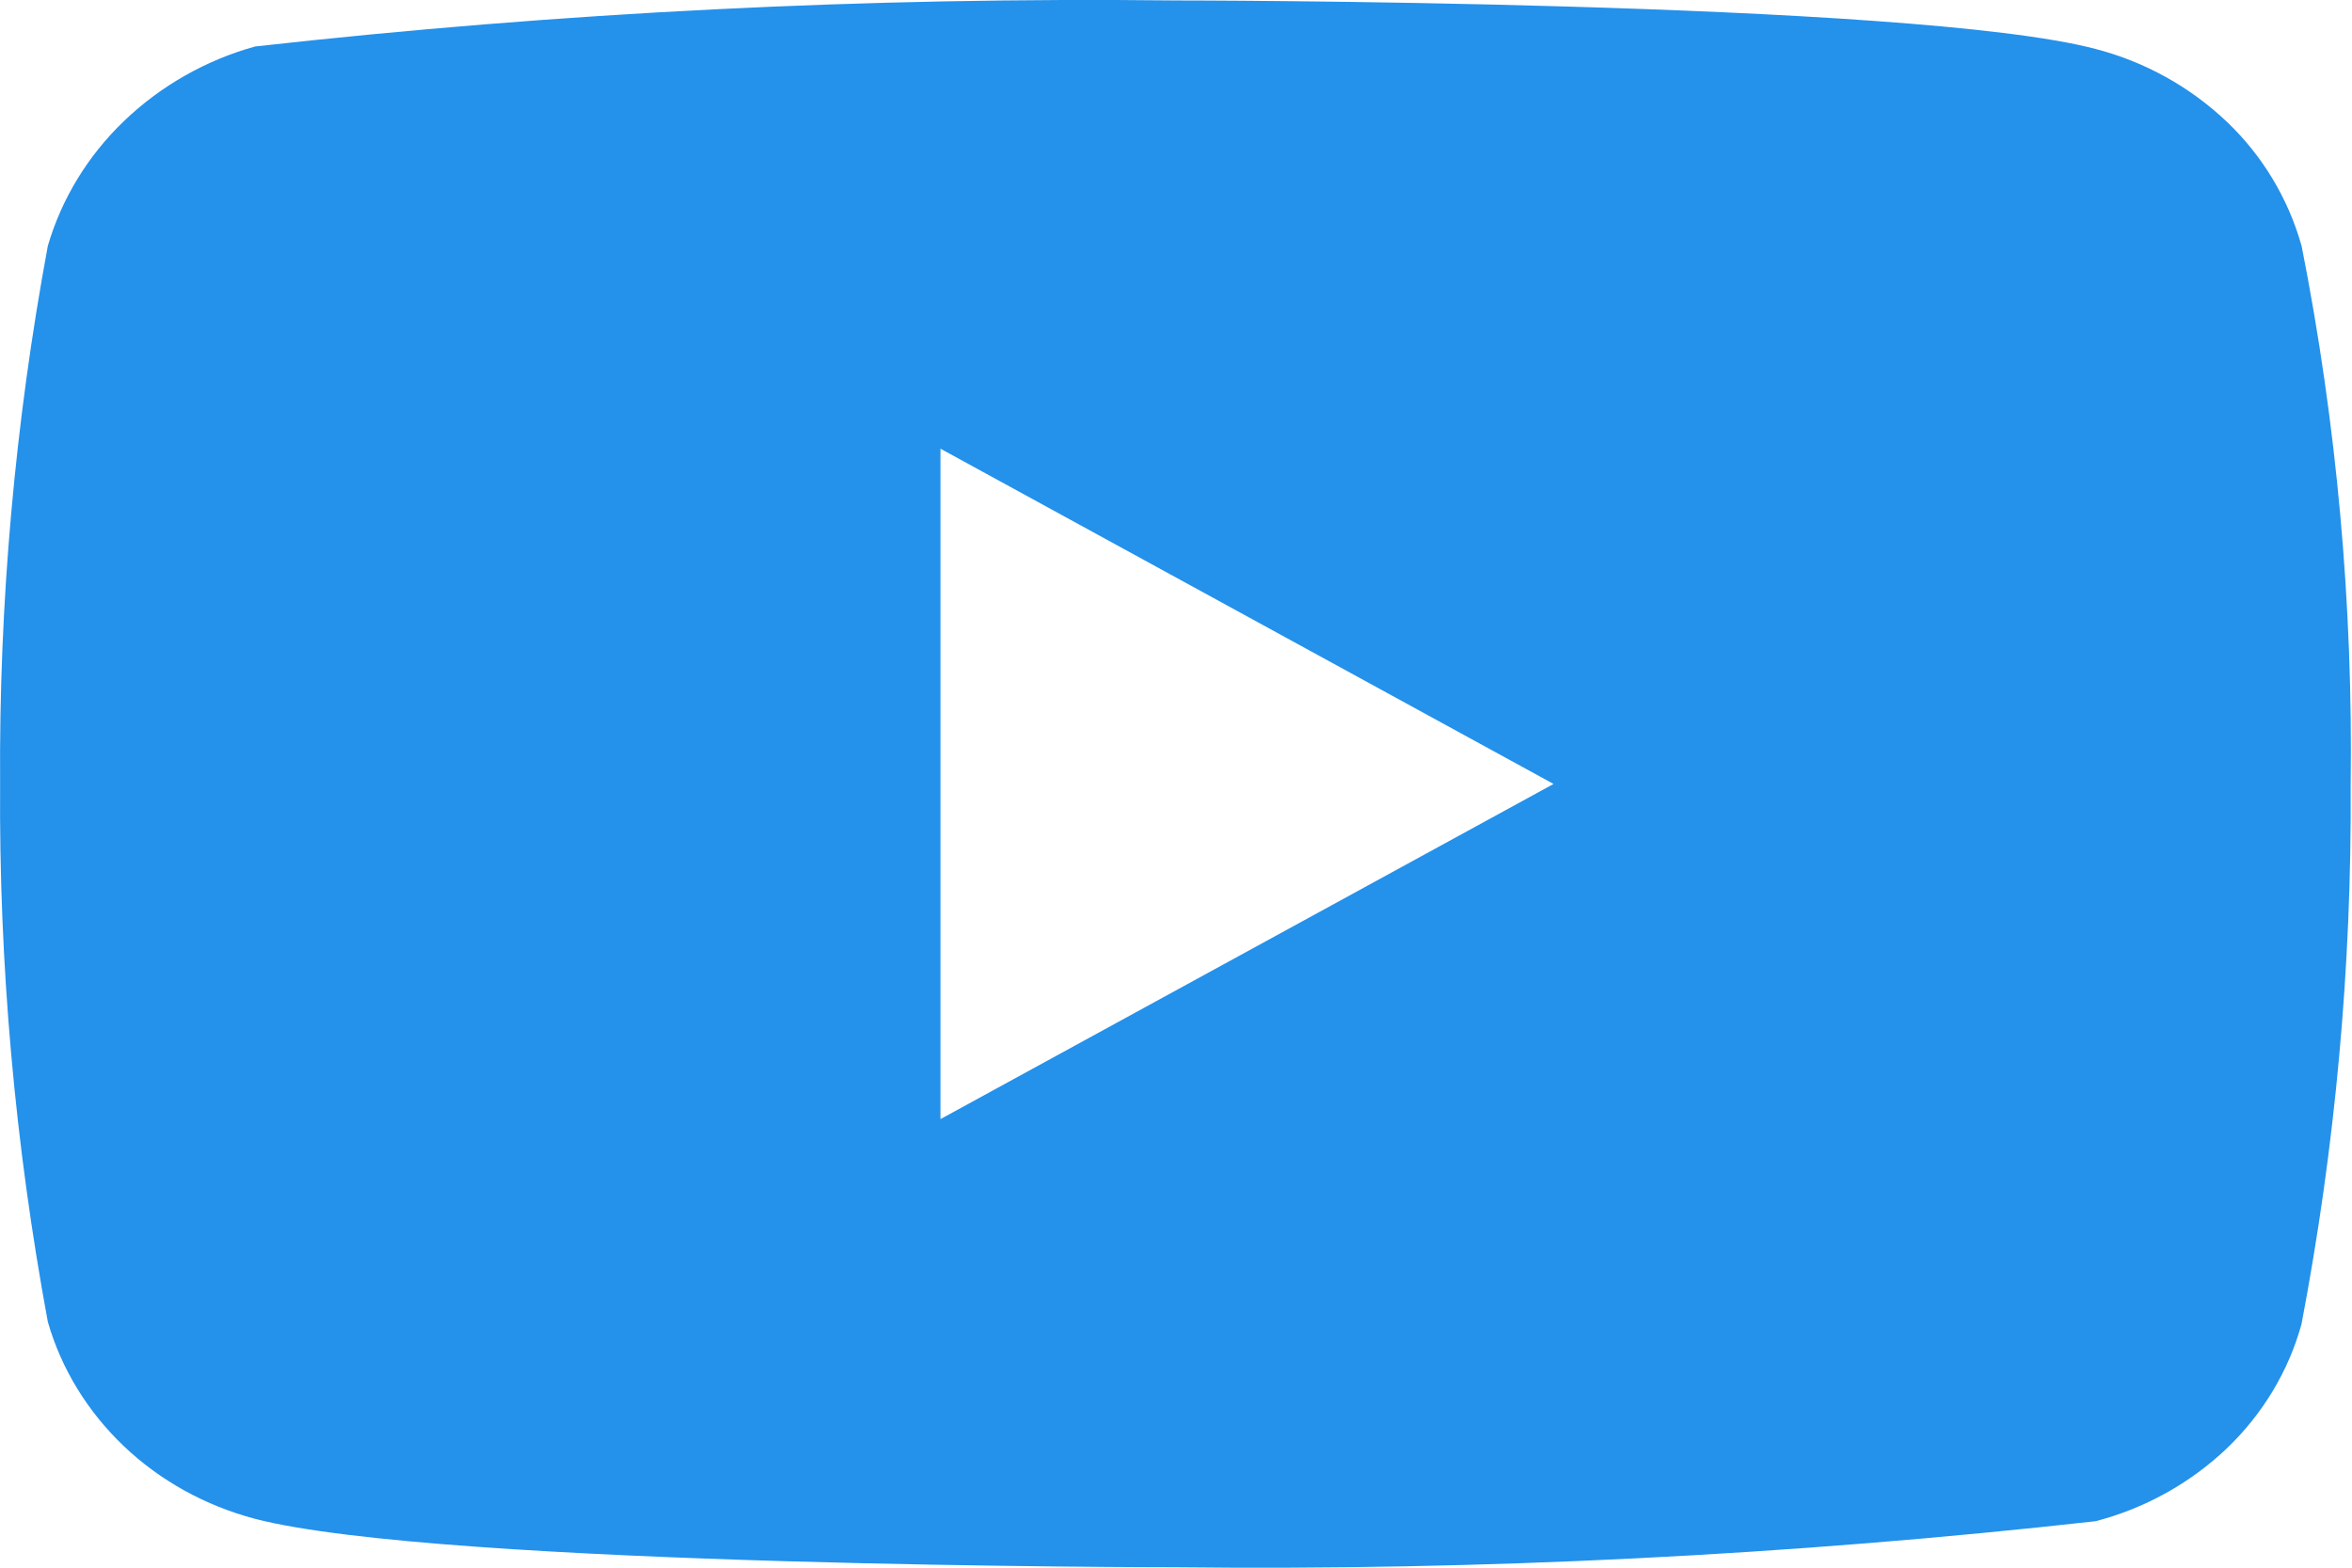 <svg width="21" height="14" viewBox="0 0 21 14" fill="none" xmlns="http://www.w3.org/2000/svg">
<path d="M20.55 2.197C20.431 1.773 20.2 1.389 19.881 1.086C19.552 0.774 19.149 0.551 18.71 0.437C17.068 0.004 10.489 0.004 10.489 0.004C7.746 -0.027 5.004 0.11 2.278 0.415C1.839 0.537 1.437 0.765 1.108 1.08C0.784 1.391 0.55 1.775 0.427 2.196C0.133 3.78 -0.01 5.389 0.001 7C-0.01 8.61 0.133 10.218 0.427 11.804C0.547 12.223 0.781 12.605 1.105 12.914C1.429 13.223 1.833 13.446 2.278 13.564C3.942 13.996 10.489 13.996 10.489 13.996C13.235 14.027 15.981 13.89 18.71 13.585C19.149 13.471 19.552 13.248 19.881 12.936C20.204 12.627 20.434 12.243 20.549 11.825C20.851 10.242 20.998 8.632 20.988 7.02C21.01 5.401 20.864 3.784 20.55 2.196V2.197ZM8.397 9.994V4.007L13.871 7.001L8.397 9.994Z" fill="#2491EB"/>
</svg>
